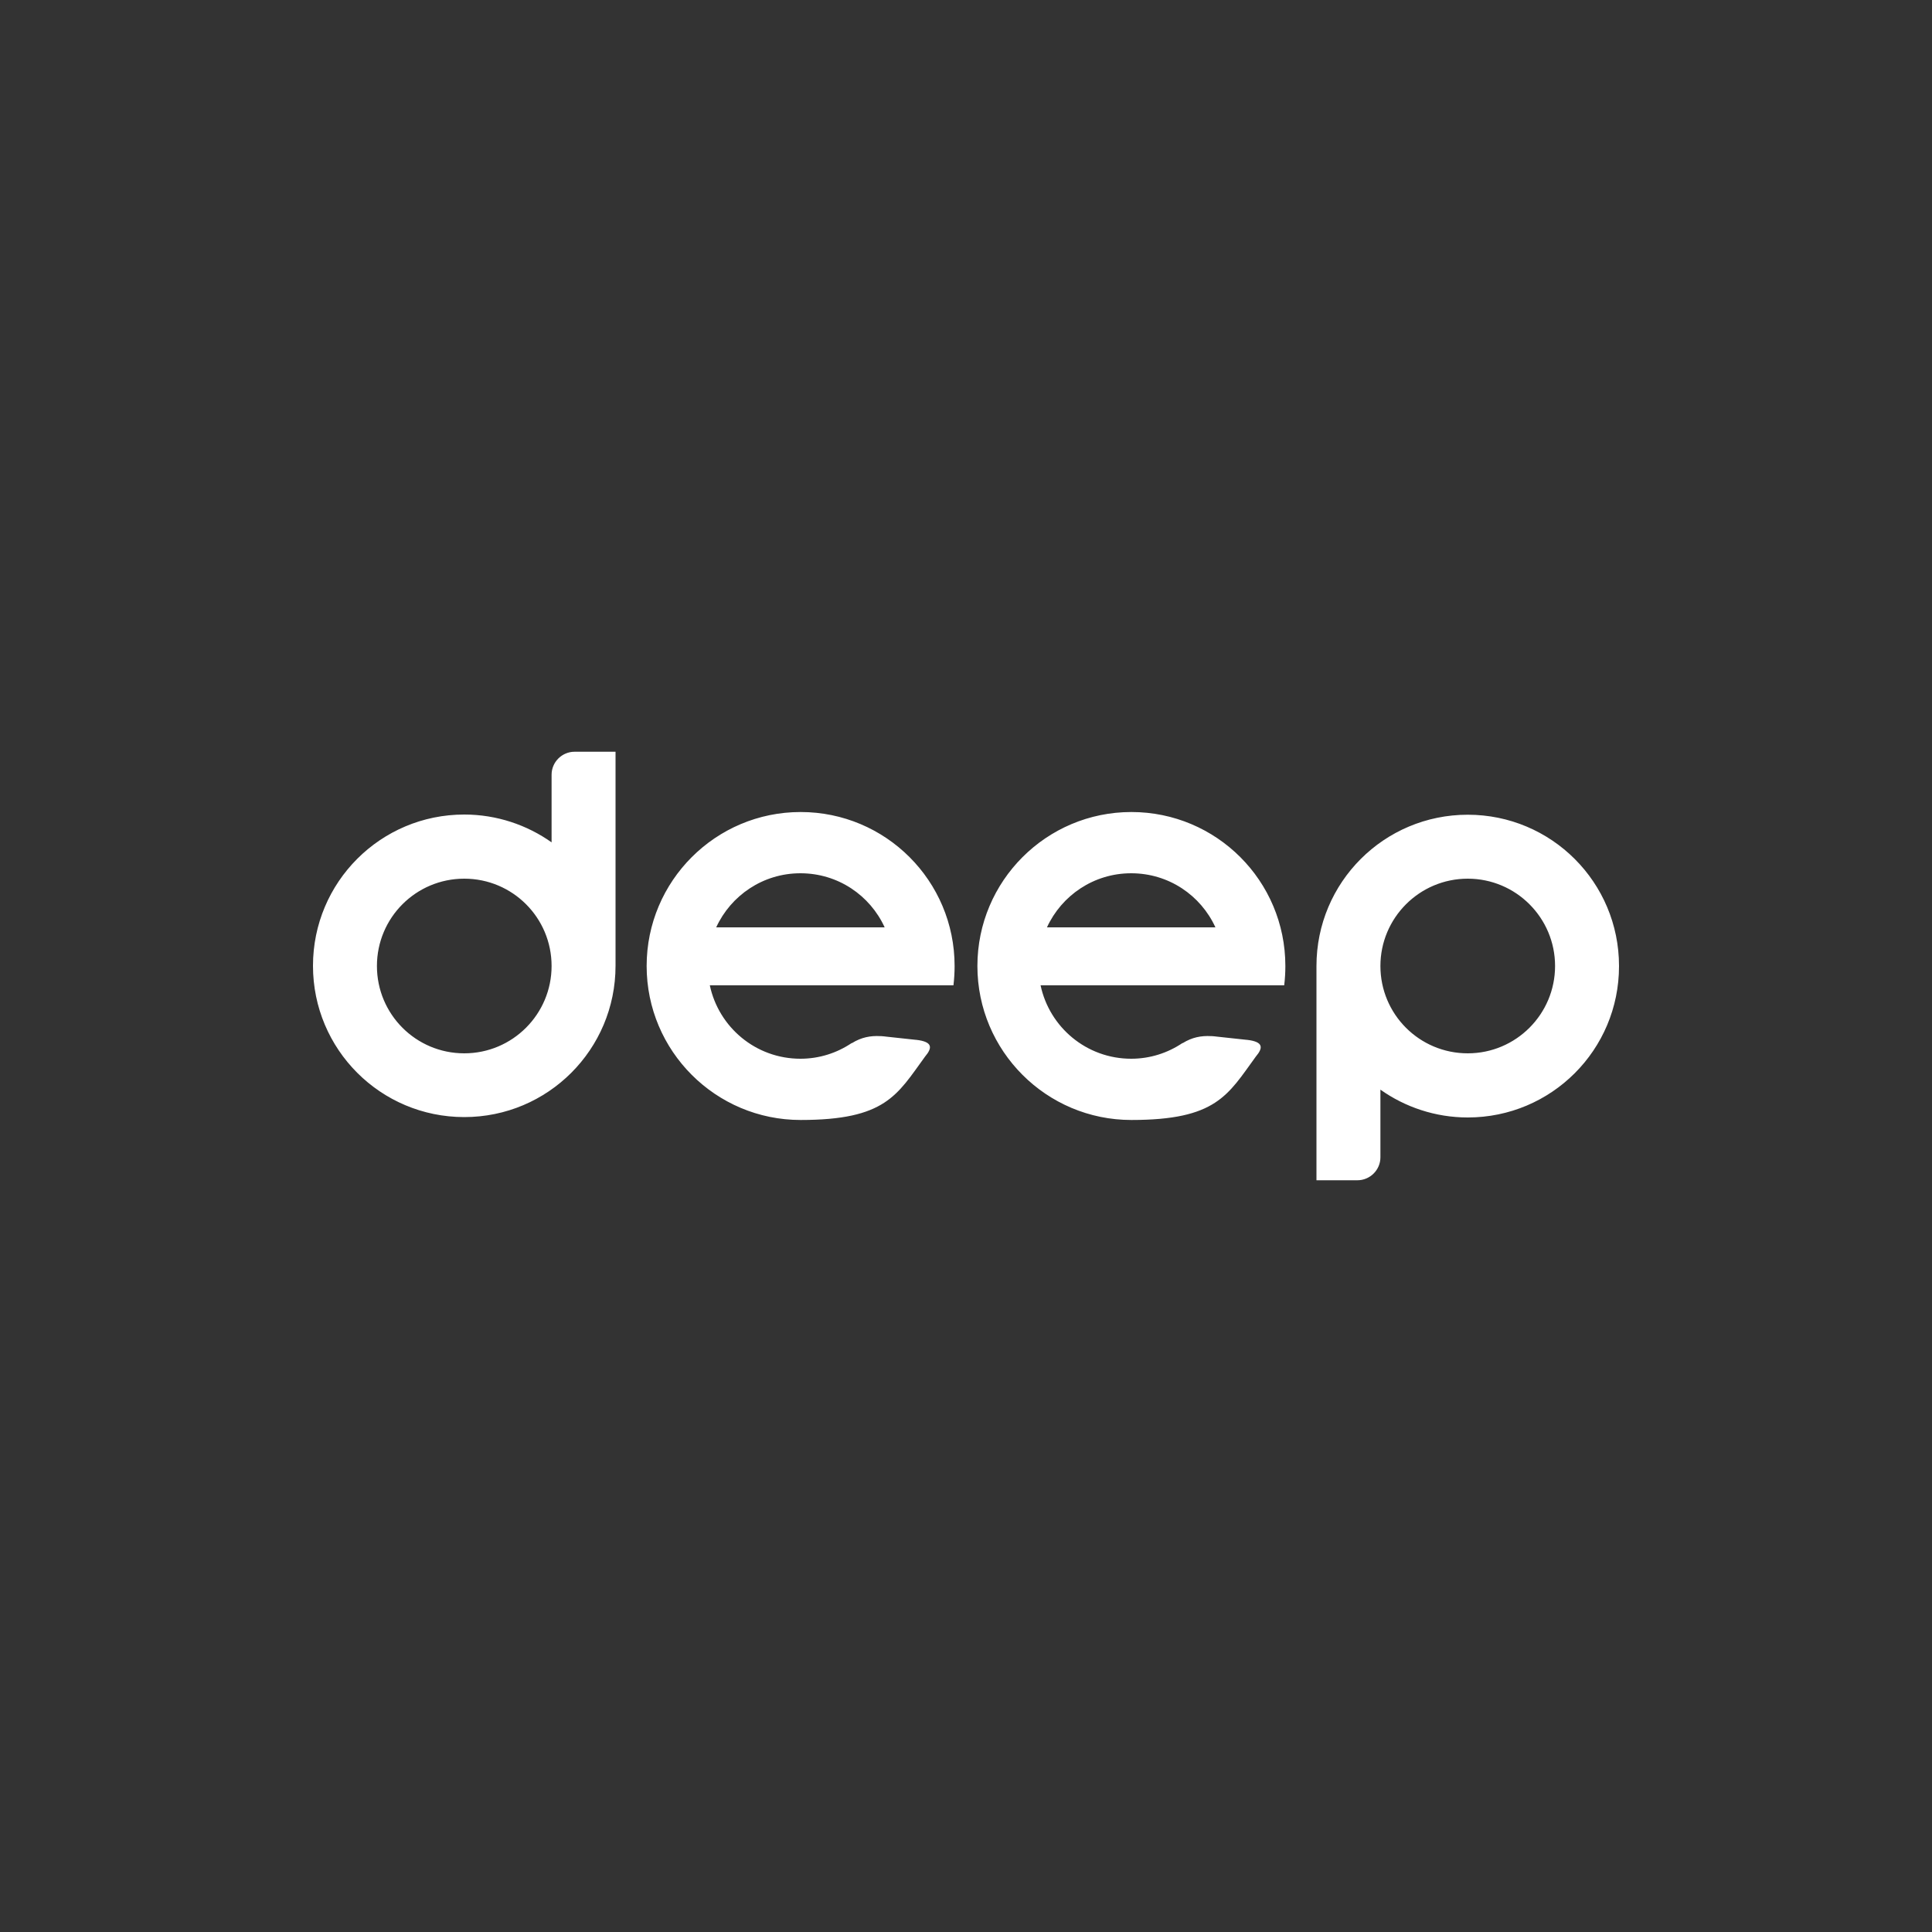<?xml version="1.0" encoding="UTF-8"?>
<svg id="Livello_1" xmlns="http://www.w3.org/2000/svg" version="1.1" viewBox="0 0 1000 1000">
  <rect x="0" y="0" width="1000" height="1000" fill="#333333" stroke="none"/>
  <!-- Generator: Adobe Illustrator 29.6.0, SVG Export Plug-In . SVG Version: 2.1.1 Build 207)  -->
  <path d="M285.5,500c0,24.9-20.2,45.2-45.2,45.2s-45.2-20.2-45.2-45.2,20.2-45.2,45.2-45.2,45.2,20.2,45.2,45.2h0ZM318.6,500h0v-110.9h-21.2c-6.5,0-11.9,5.3-11.9,11.9v35c-12.7-9-28.4-14.4-45.2-14.4-43.3,0-78.3,35-78.3,78.3s35,78.3,78.3,78.3,78.3-35,78.3-78.3M458,480h-87.3c7.6-16.5,24.2-28,43.6-28s36,11.4,43.6,28M493.5,510c.4-3.3.6-6.6.6-10,0-44.1-35.7-79.7-79.7-79.7s-79.7,35.7-79.7,79.7,35.7,79.7,79.7,79.7,49.9-12.9,64.4-32.8c3.7-4.4,4.3-7.7-4.7-8.7h-.2l-14.8-1.6c-1.4-.2-1.9-.2-3-.3h-.4c-5.1-.3-9.9.6-14.7,3.6h-.2c-7.6,5.1-16.7,8.1-26.5,8.1-23.1,0-42.3-16.3-46.9-38h126ZM629.2,480h-87.3c7.6-16.5,24.2-28,43.6-28s36,11.4,43.6,28M664.7,510c.4-3.3.6-6.6.6-10,0-44.1-35.7-79.7-79.7-79.7s-79.7,35.7-79.7,79.7,35.7,79.7,79.7,79.7,49.9-12.9,64.4-32.8c3.7-4.4,4.3-7.7-4.7-8.7h-.2l-14.8-1.6c-1.4-.2-1.9-.2-3-.3h-.4c-5.1-.3-9.9.6-14.7,3.6h-.2c-7.6,5.1-16.7,8.1-26.5,8.1-23.1,0-42.3-16.3-46.9-38h126,0ZM804.9,500c0,24.9-20.2,45.2-45.2,45.2s-45.2-20.2-45.2-45.2h0c0-24.9,20.2-45.2,45.2-45.2s45.2,20.3,45.2,45.2M838,500c0-43.3-35-78.3-78.3-78.3s-78.3,35-78.3,78.3h0v110.9h21.2c6.5,0,11.9-5.3,11.9-11.9v-35c12.7,9,28.4,14.4,45.2,14.4,43.3,0,78.3-35,78.3-78.3" fill="#fff"/>
</svg>